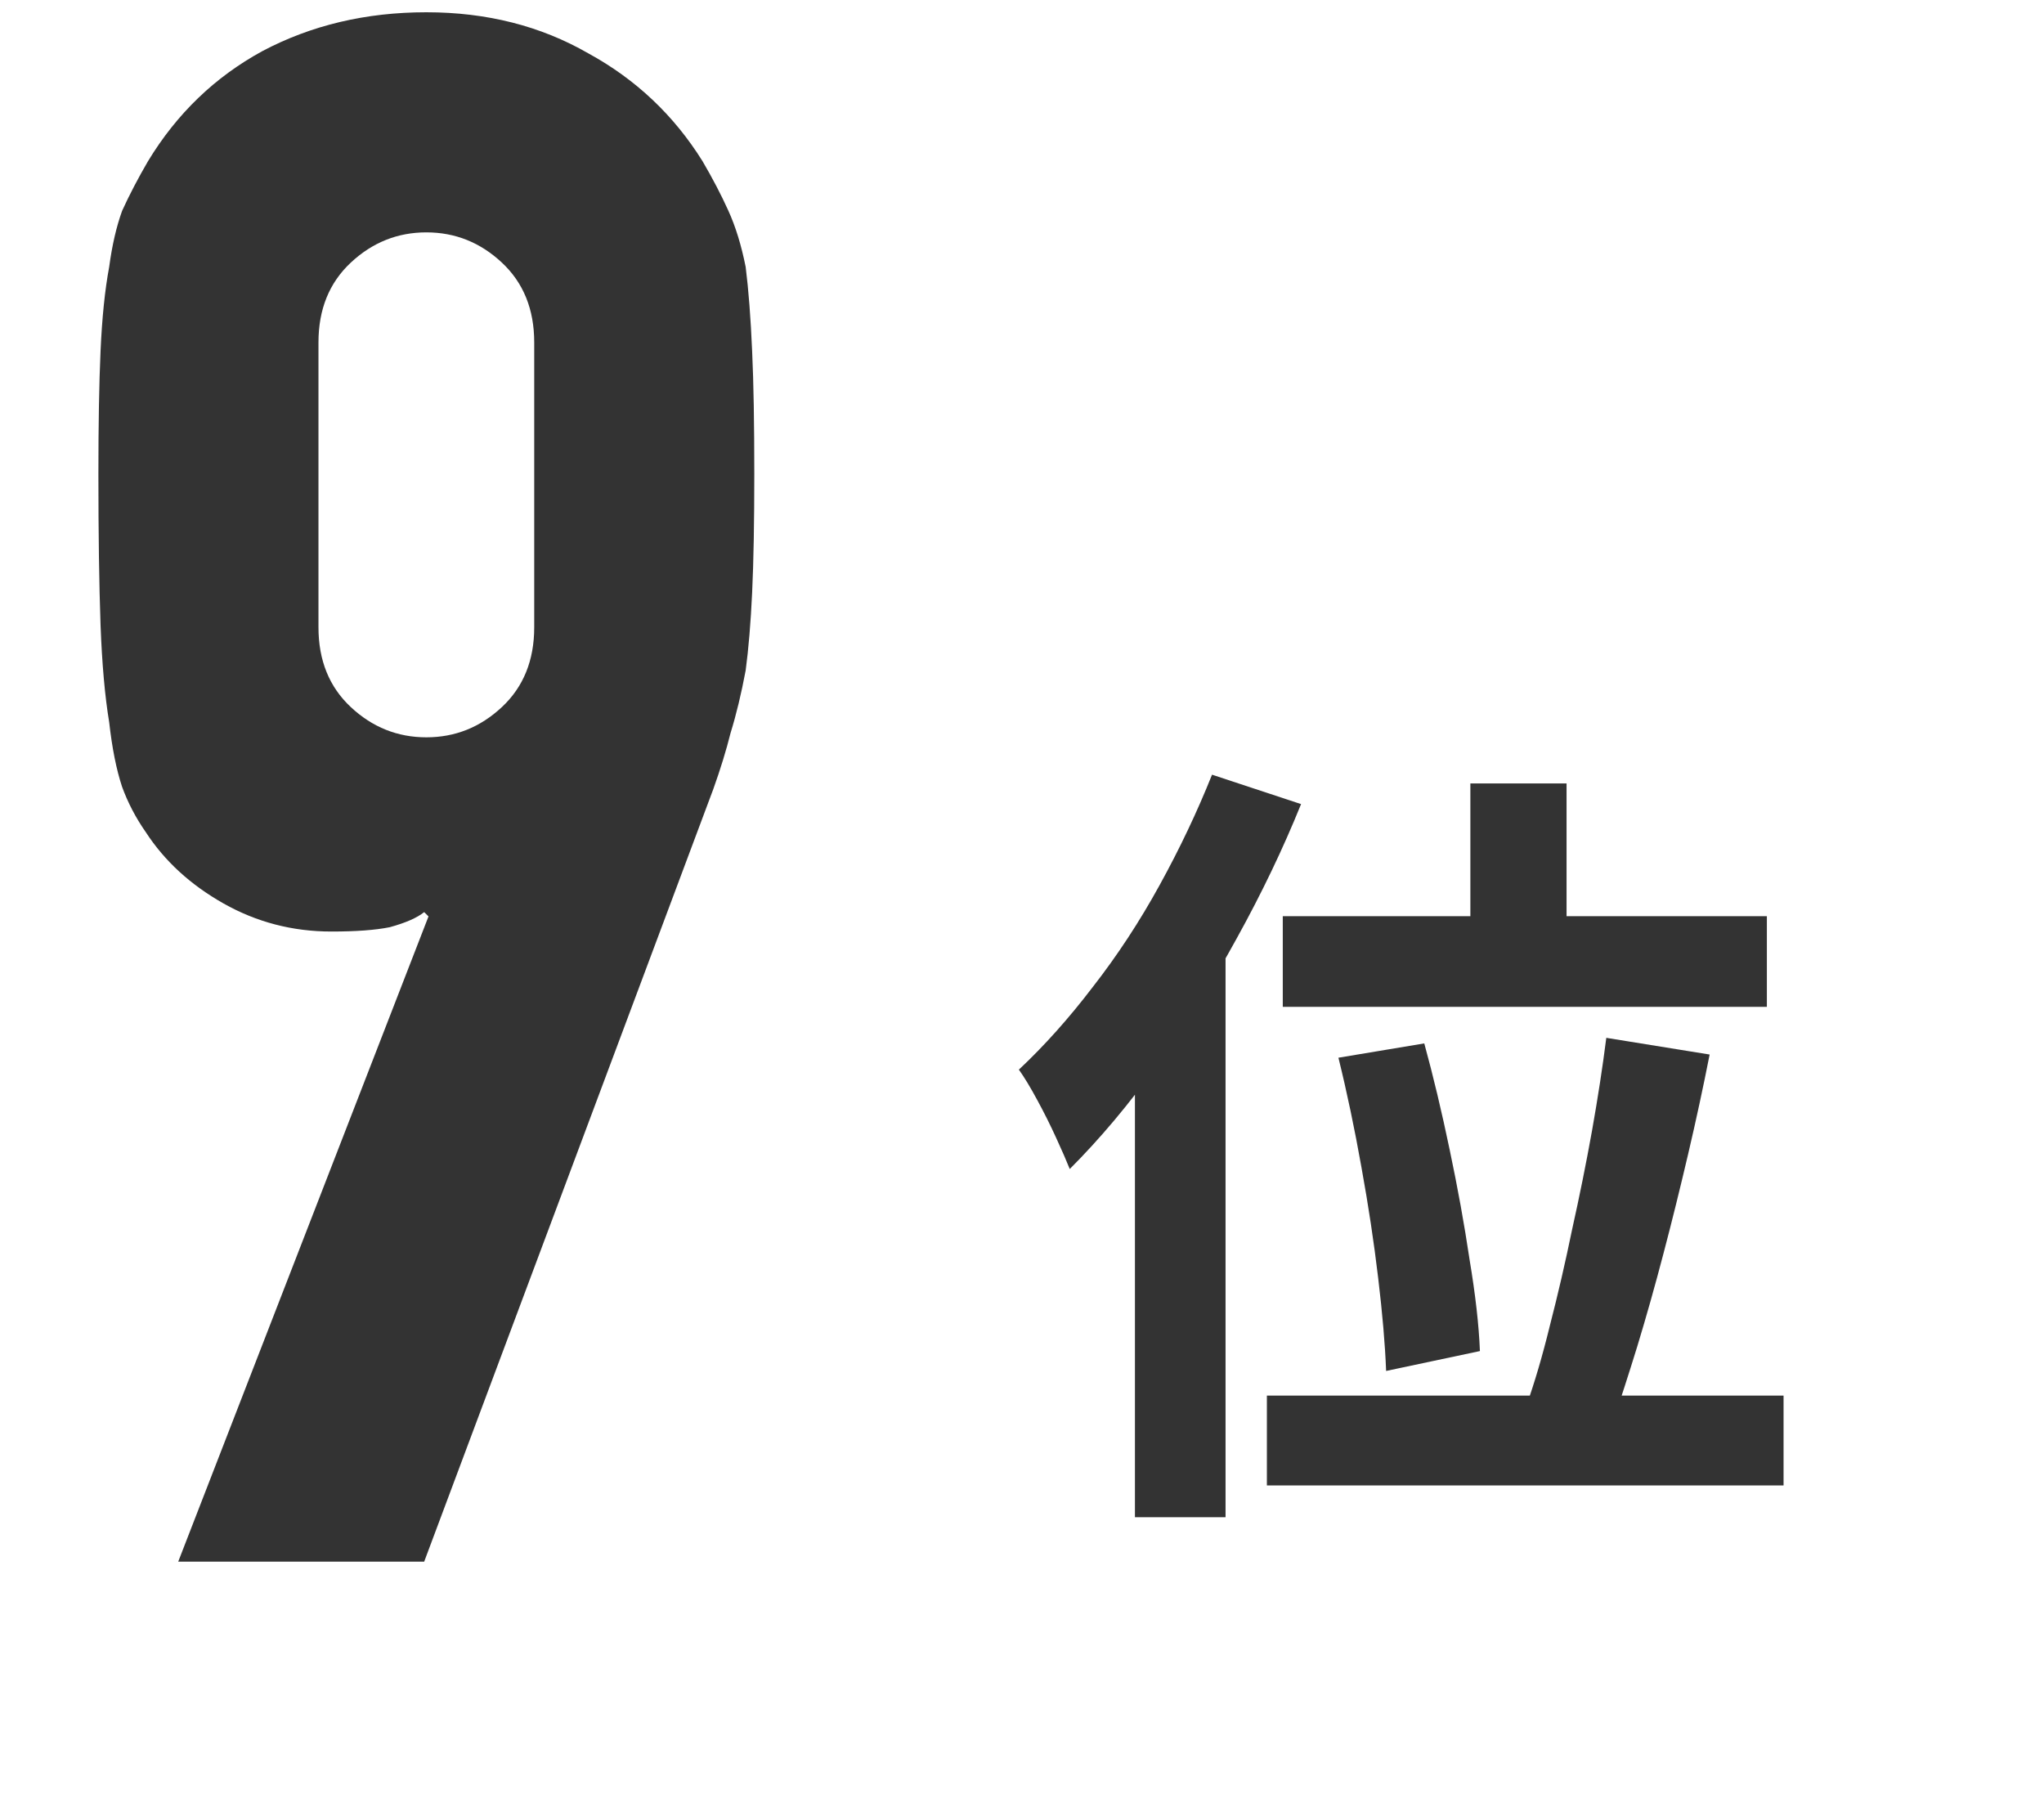 <svg width="36" height="32" viewBox="0 0 36 32" fill="none" xmlns="http://www.w3.org/2000/svg">
<path d="M3.139 27.5L7.547 16.138L7.471 16.062C7.345 16.163 7.142 16.252 6.863 16.328C6.61 16.379 6.268 16.404 5.837 16.404C5.153 16.404 4.52 16.239 3.937 15.91C3.355 15.581 2.899 15.163 2.569 14.656C2.392 14.403 2.253 14.137 2.151 13.858C2.05 13.554 1.974 13.174 1.923 12.718C1.847 12.262 1.797 11.692 1.771 11.008C1.746 10.299 1.733 9.412 1.733 8.348C1.733 7.461 1.746 6.739 1.771 6.182C1.797 5.599 1.847 5.105 1.923 4.7C1.974 4.32 2.05 3.991 2.151 3.712C2.278 3.433 2.43 3.142 2.607 2.838C3.114 2.002 3.785 1.356 4.621 0.9C5.483 0.444 6.445 0.216 7.509 0.216C8.573 0.216 9.523 0.457 10.359 0.938C11.195 1.394 11.867 2.027 12.373 2.838C12.551 3.142 12.703 3.433 12.829 3.712C12.956 3.991 13.057 4.32 13.133 4.7C13.184 5.105 13.222 5.599 13.247 6.182C13.273 6.739 13.285 7.461 13.285 8.348C13.285 9.184 13.273 9.881 13.247 10.438C13.222 10.97 13.184 11.426 13.133 11.806C13.057 12.211 12.969 12.579 12.867 12.908C12.791 13.212 12.69 13.541 12.563 13.896L7.471 27.5H3.139ZM5.609 11.046C5.609 11.629 5.799 12.097 6.179 12.452C6.559 12.807 7.003 12.984 7.509 12.984C8.016 12.984 8.459 12.807 8.839 12.452C9.219 12.097 9.409 11.629 9.409 11.046V6.03C9.409 5.447 9.219 4.979 8.839 4.624C8.459 4.269 8.016 4.092 7.509 4.092C7.003 4.092 6.559 4.269 6.179 4.624C5.799 4.979 5.609 5.447 5.609 6.03V11.046Z" fill="#333333"/>
<path d="M25.897 13.796H27.591V17.072H25.897V13.796ZM22.593 16.134H31.119V17.73H22.593V16.134ZM23.573 18.626L25.085 18.374C25.244 18.953 25.393 19.578 25.533 20.25C25.673 20.913 25.79 21.557 25.883 22.182C25.986 22.798 26.047 23.335 26.065 23.792L24.413 24.142C24.395 23.675 24.348 23.129 24.273 22.504C24.199 21.879 24.101 21.23 23.979 20.558C23.858 19.877 23.723 19.233 23.573 18.626ZM28.291 18.276L30.111 18.57C29.999 19.139 29.873 19.723 29.733 20.32C29.593 20.917 29.449 21.501 29.299 22.07C29.15 22.639 28.996 23.185 28.837 23.708C28.679 24.221 28.529 24.683 28.389 25.094L26.877 24.772C27.027 24.352 27.167 23.876 27.297 23.344C27.437 22.803 27.568 22.238 27.689 21.65C27.82 21.062 27.937 20.483 28.039 19.914C28.142 19.335 28.226 18.789 28.291 18.276ZM22.313 24.576H31.413V26.158H22.313V24.576ZM21.347 13.642L22.915 14.16C22.598 14.944 22.22 15.733 21.781 16.526C21.352 17.31 20.885 18.052 20.381 18.752C19.887 19.443 19.373 20.054 18.841 20.586C18.785 20.446 18.706 20.264 18.603 20.04C18.501 19.816 18.389 19.592 18.267 19.368C18.146 19.144 18.039 18.967 17.945 18.836C18.393 18.416 18.827 17.931 19.247 17.38C19.677 16.829 20.069 16.232 20.423 15.588C20.778 14.944 21.086 14.295 21.347 13.642ZM19.989 17.506L21.585 15.91V15.924V26.718H19.989V17.506Z" fill="#333333"/>
</svg>
